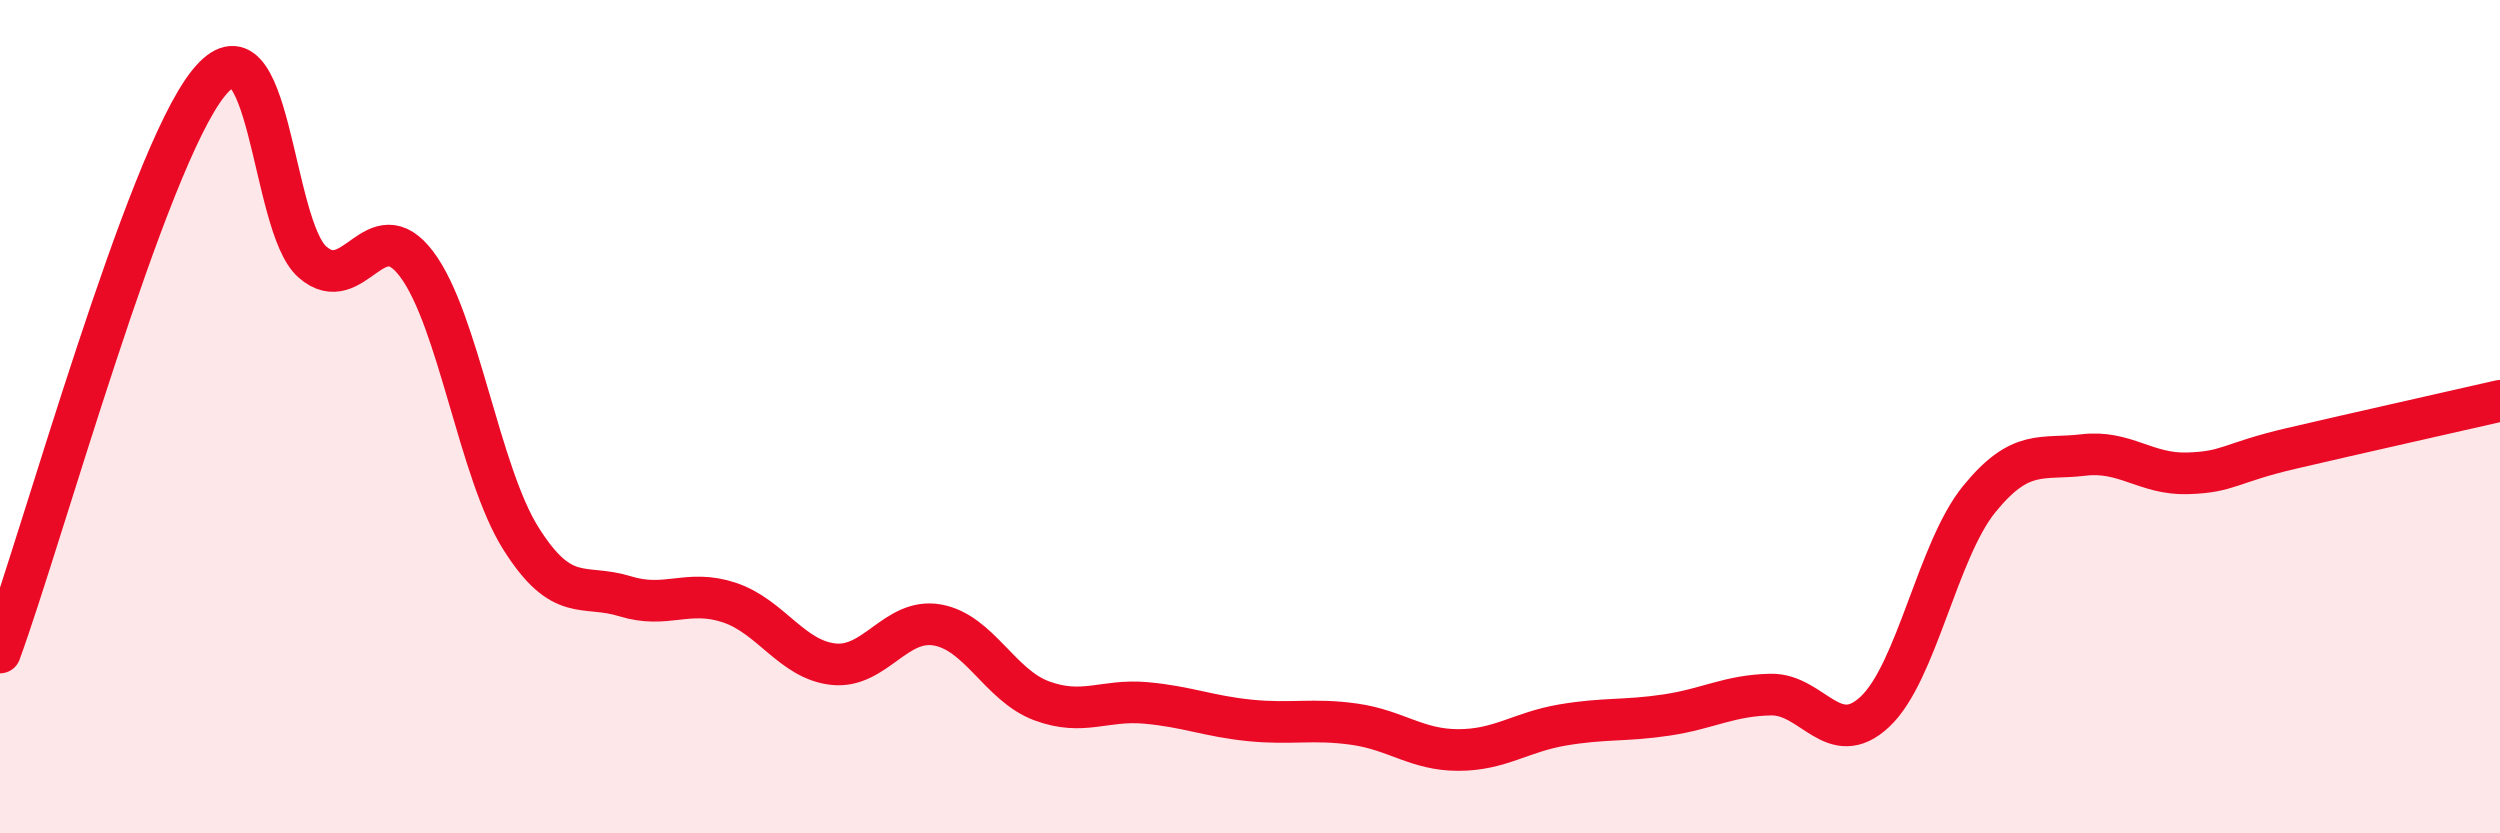 
    <svg width="60" height="20" viewBox="0 0 60 20" xmlns="http://www.w3.org/2000/svg">
      <path
        d="M 0,15.66 C 1,12.93 3.5,3.87 5,2 C 6.5,0.13 6.5,5.42 7.5,6.29 C 8.5,7.16 9,5.01 10,6.34 C 11,7.67 11.5,11.33 12.5,12.92 C 13.5,14.51 14,14 15,14.31 C 16,14.62 16.5,14.13 17.5,14.46 C 18.5,14.79 19,15.83 20,15.94 C 21,16.05 21.5,14.82 22.5,15 C 23.5,15.18 24,16.45 25,16.82 C 26,17.19 26.5,16.78 27.5,16.87 C 28.5,16.96 29,17.19 30,17.29 C 31,17.39 31.5,17.24 32.5,17.38 C 33.5,17.52 34,18 35,18 C 36,18 36.5,17.57 37.5,17.4 C 38.5,17.23 39,17.31 40,17.16 C 41,17.01 41.5,16.69 42.5,16.67 C 43.5,16.65 44,18.02 45,17.08 C 46,16.14 46.5,13.21 47.5,11.98 C 48.5,10.75 49,11.04 50,10.92 C 51,10.8 51.5,11.39 52.5,11.36 C 53.5,11.33 53.5,11.11 55,10.76 C 56.5,10.41 59,9.85 60,9.62L60 20L0 20Z"
        fill="#EB0A25"
        opacity="0.1"
        stroke-linecap="round"
        stroke-linejoin="round"
      />
      <path
        d="M 0,15.66 C 1,12.93 3.5,3.87 5,2 C 6.5,0.13 6.5,5.42 7.5,6.29 C 8.5,7.16 9,5.01 10,6.34 C 11,7.67 11.5,11.33 12.5,12.92 C 13.5,14.51 14,14 15,14.31 C 16,14.62 16.5,14.13 17.5,14.46 C 18.5,14.79 19,15.83 20,15.94 C 21,16.05 21.5,14.82 22.5,15 C 23.5,15.18 24,16.45 25,16.82 C 26,17.19 26.5,16.78 27.5,16.87 C 28.5,16.96 29,17.19 30,17.29 C 31,17.39 31.5,17.24 32.5,17.38 C 33.5,17.52 34,18 35,18 C 36,18 36.5,17.57 37.5,17.4 C 38.5,17.23 39,17.31 40,17.16 C 41,17.01 41.5,16.69 42.5,16.67 C 43.5,16.65 44,18.02 45,17.08 C 46,16.14 46.5,13.21 47.5,11.98 C 48.5,10.75 49,11.04 50,10.92 C 51,10.8 51.5,11.39 52.5,11.36 C 53.5,11.33 53.5,11.11 55,10.76 C 56.5,10.41 59,9.85 60,9.62"
        stroke="#EB0A25"
        stroke-width="1"
        fill="none"
        stroke-linecap="round"
        stroke-linejoin="round"
      />
    </svg>
  